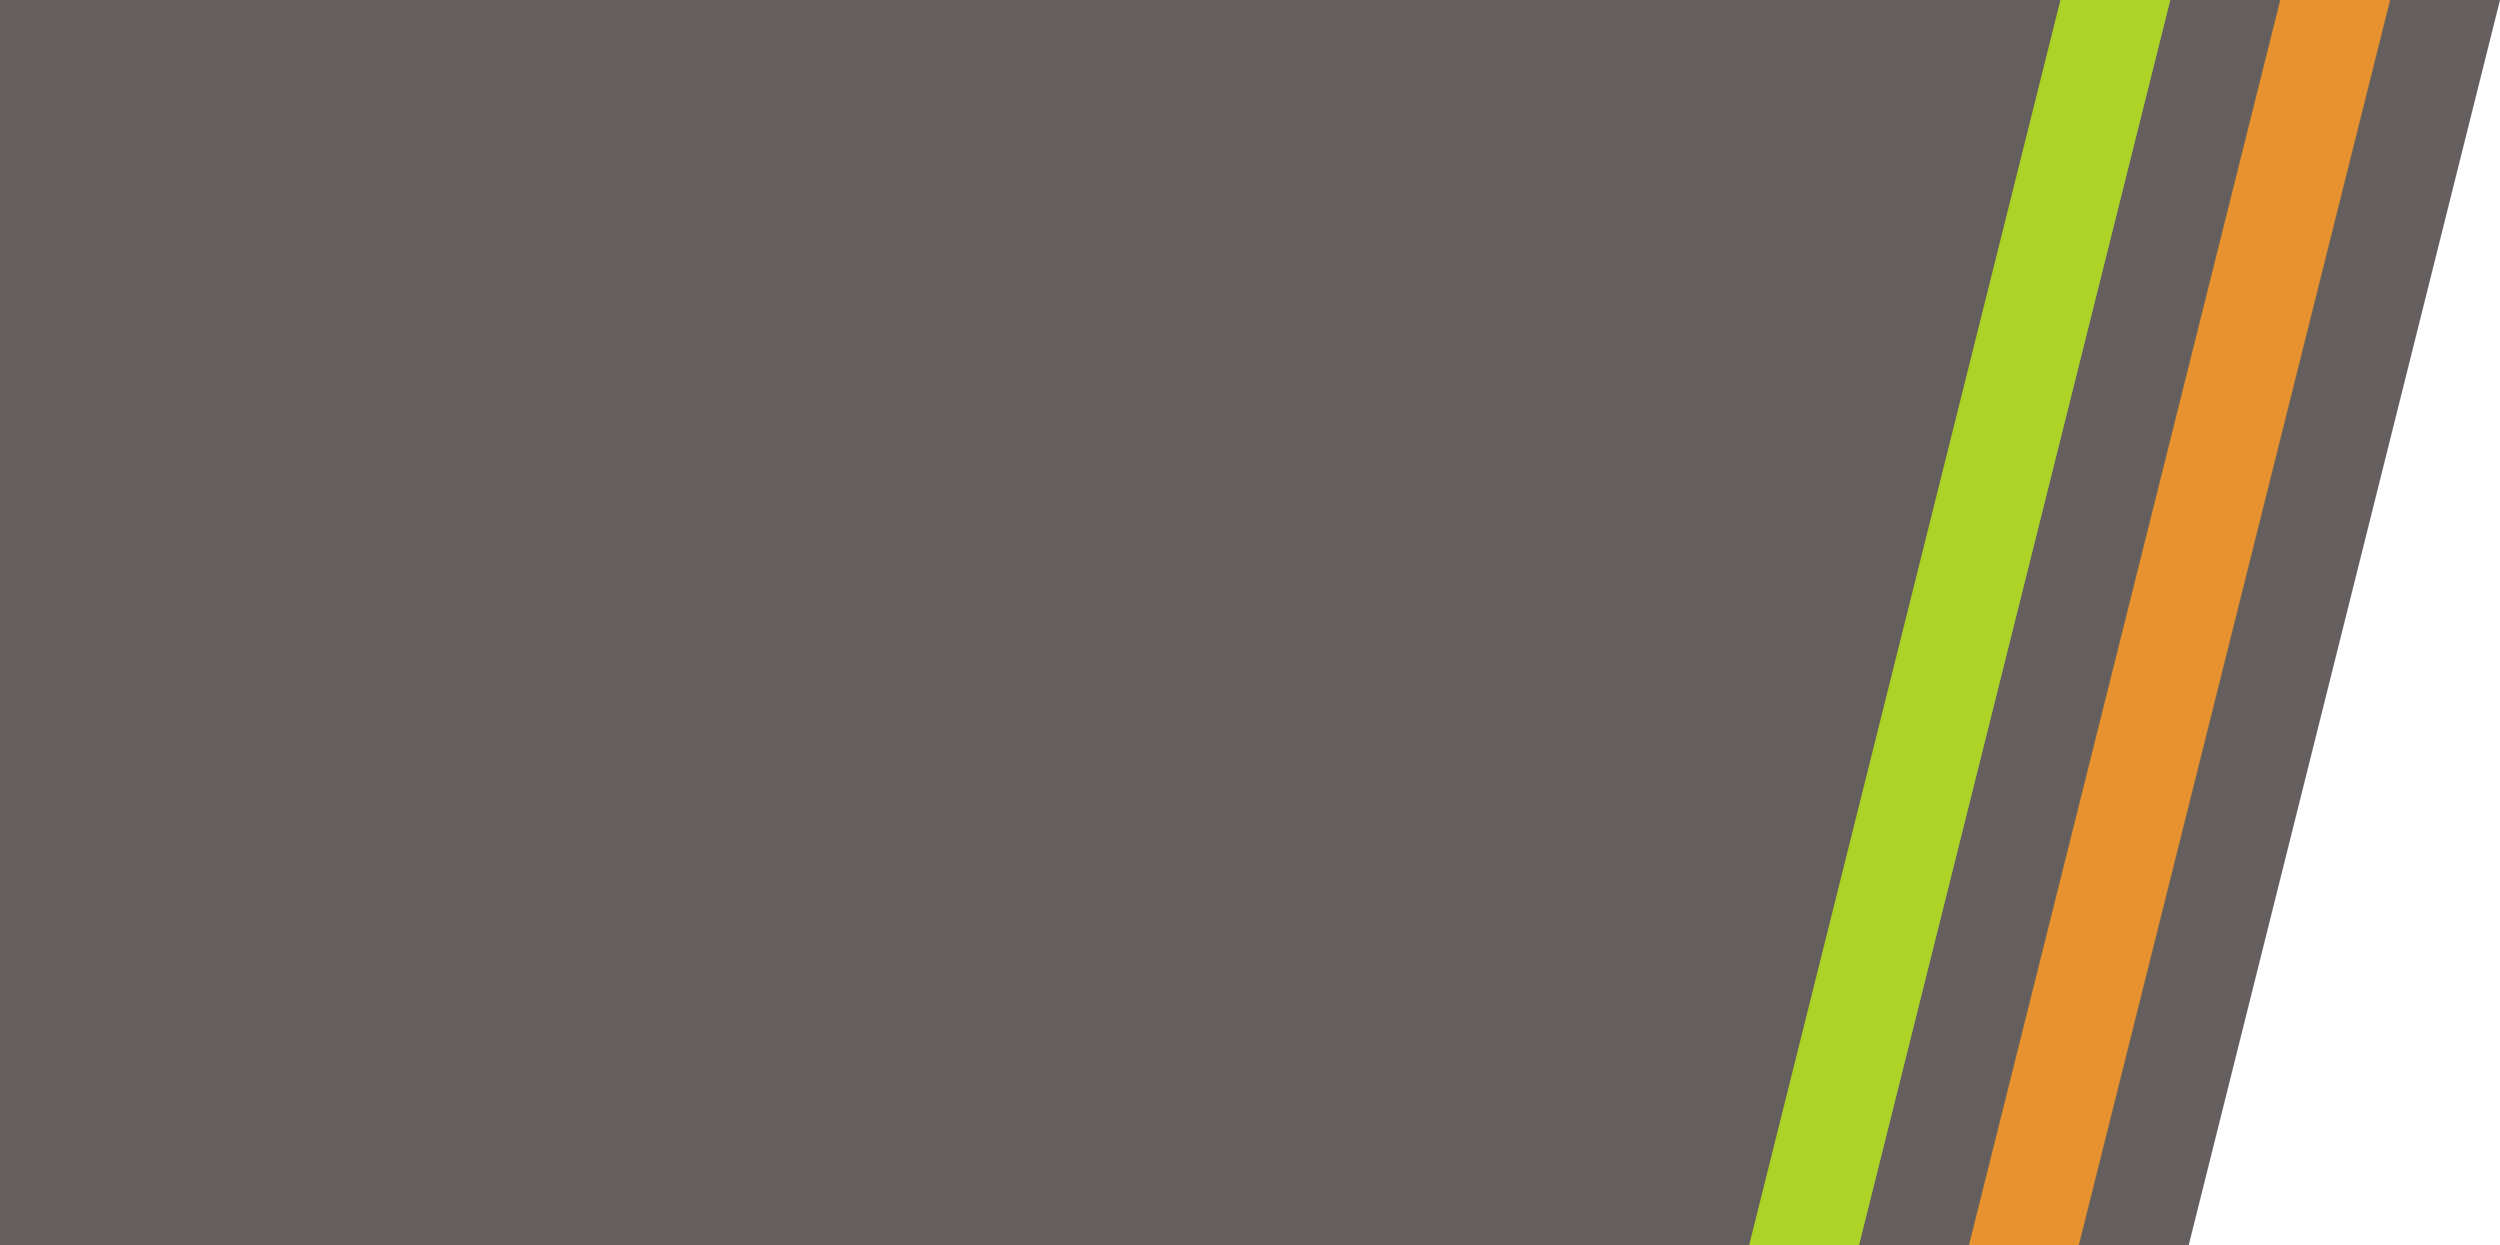 <svg xmlns="http://www.w3.org/2000/svg" xmlns:xlink="http://www.w3.org/1999/xlink" width="1365px" height="680px" viewBox="0 0 1365 680"><title>Group 9</title><defs><polygon id="path-1" points="0 0 1125 0 955 680 0 680"></polygon></defs><g id="Page-1" stroke="none" stroke-width="1" fill="none" fill-rule="evenodd"><g id="services" transform="translate(0, -200)"><g id="Group-9" transform="translate(0, 200)"><polygon id="Rectangle-Copy-10" fill="#645e5e" points="240 0 1365 0 1195 680 240 680"></polygon><polygon id="Rectangle-Copy-9" fill="#e5922f" points="180 0 1305 0 1135 680 180 680"></polygon><polygon id="Rectangle-Copy-8" fill="#645e5e" points="120 0 1245 0 1075 680 120 680"></polygon><polygon id="Rectangle-Copy-5" fill="#add328" points="60 0 1185 0 1015 680 60 680"></polygon><mask id="mask-2" fill="white"><use xlink:href="#path-1"></use></mask><use id="Mask" fill="#645e5e" xlink:href="#path-1"></use></g></g></g></svg>